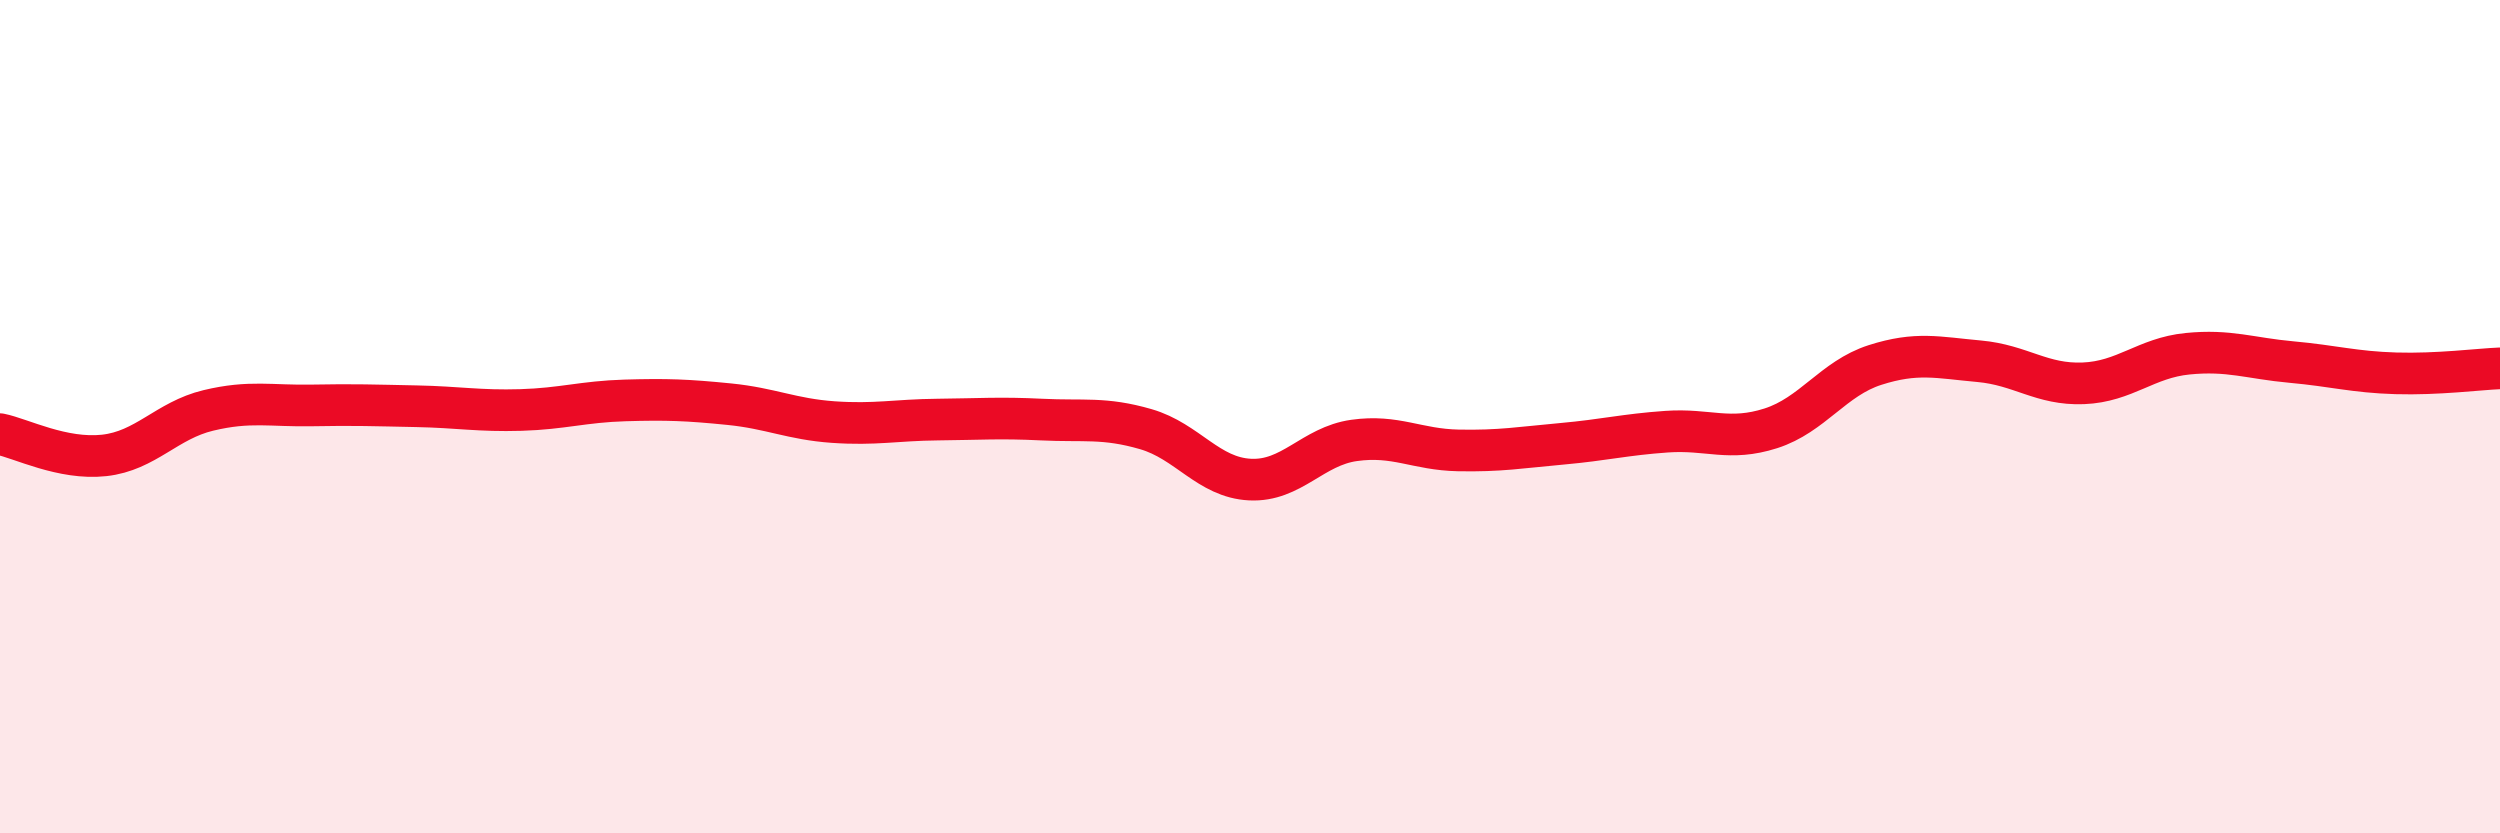 
    <svg width="60" height="20" viewBox="0 0 60 20" xmlns="http://www.w3.org/2000/svg">
      <path
        d="M 0,10.42 C 0.5,10.52 1.5,11.04 2.5,10.93 C 3.5,10.82 4,10.09 5,9.85 C 6,9.61 6.5,9.75 7.5,9.73 C 8.5,9.71 9,9.73 10,9.75 C 11,9.77 11.5,9.87 12.5,9.84 C 13.5,9.81 14,9.64 15,9.61 C 16,9.58 16.5,9.6 17.5,9.7 C 18.5,9.8 19,10.06 20,10.13 C 21,10.2 21.5,10.08 22.5,10.07 C 23.5,10.06 24,10.02 25,10.07 C 26,10.12 26.5,10.01 27.5,10.3 C 28.5,10.59 29,11.46 30,11.51 C 31,11.56 31.5,10.71 32.5,10.57 C 33.5,10.43 34,10.79 35,10.81 C 36,10.83 36.5,10.74 37.5,10.65 C 38.5,10.56 39,10.43 40,10.36 C 41,10.29 41.5,10.6 42.5,10.28 C 43.5,9.96 44,9.08 45,8.76 C 46,8.44 46.5,8.58 47.5,8.67 C 48.5,8.76 49,9.24 50,9.2 C 51,9.16 51.5,8.59 52.5,8.49 C 53.5,8.39 54,8.6 55,8.69 C 56,8.78 56.5,8.93 57.5,8.96 C 58.5,8.99 59.5,8.86 60,8.84L60 20L0 20Z"
        fill="#EB0A25"
        opacity="0.1"
        stroke-linecap="round"
        stroke-linejoin="round"
      />
      <path
        d="M 0,10.42 C 0.5,10.52 1.5,11.04 2.5,10.93 C 3.5,10.82 4,10.09 5,9.85 C 6,9.61 6.5,9.75 7.5,9.73 C 8.5,9.71 9,9.73 10,9.75 C 11,9.77 11.5,9.87 12.5,9.84 C 13.5,9.81 14,9.64 15,9.61 C 16,9.58 16.5,9.6 17.5,9.7 C 18.5,9.8 19,10.06 20,10.13 C 21,10.2 21.5,10.08 22.5,10.07 C 23.5,10.06 24,10.02 25,10.07 C 26,10.12 26.5,10.01 27.5,10.3 C 28.5,10.59 29,11.46 30,11.51 C 31,11.56 31.5,10.71 32.5,10.57 C 33.5,10.43 34,10.79 35,10.81 C 36,10.83 36.5,10.74 37.5,10.65 C 38.5,10.56 39,10.43 40,10.36 C 41,10.29 41.5,10.6 42.5,10.28 C 43.5,9.96 44,9.08 45,8.76 C 46,8.44 46.5,8.58 47.5,8.67 C 48.5,8.76 49,9.24 50,9.2 C 51,9.16 51.5,8.59 52.5,8.49 C 53.5,8.39 54,8.6 55,8.69 C 56,8.78 56.5,8.93 57.5,8.96 C 58.5,8.99 59.5,8.86 60,8.84"
        stroke="#EB0A25"
        stroke-width="1"
        fill="none"
        stroke-linecap="round"
        stroke-linejoin="round"
      />
    </svg>
  